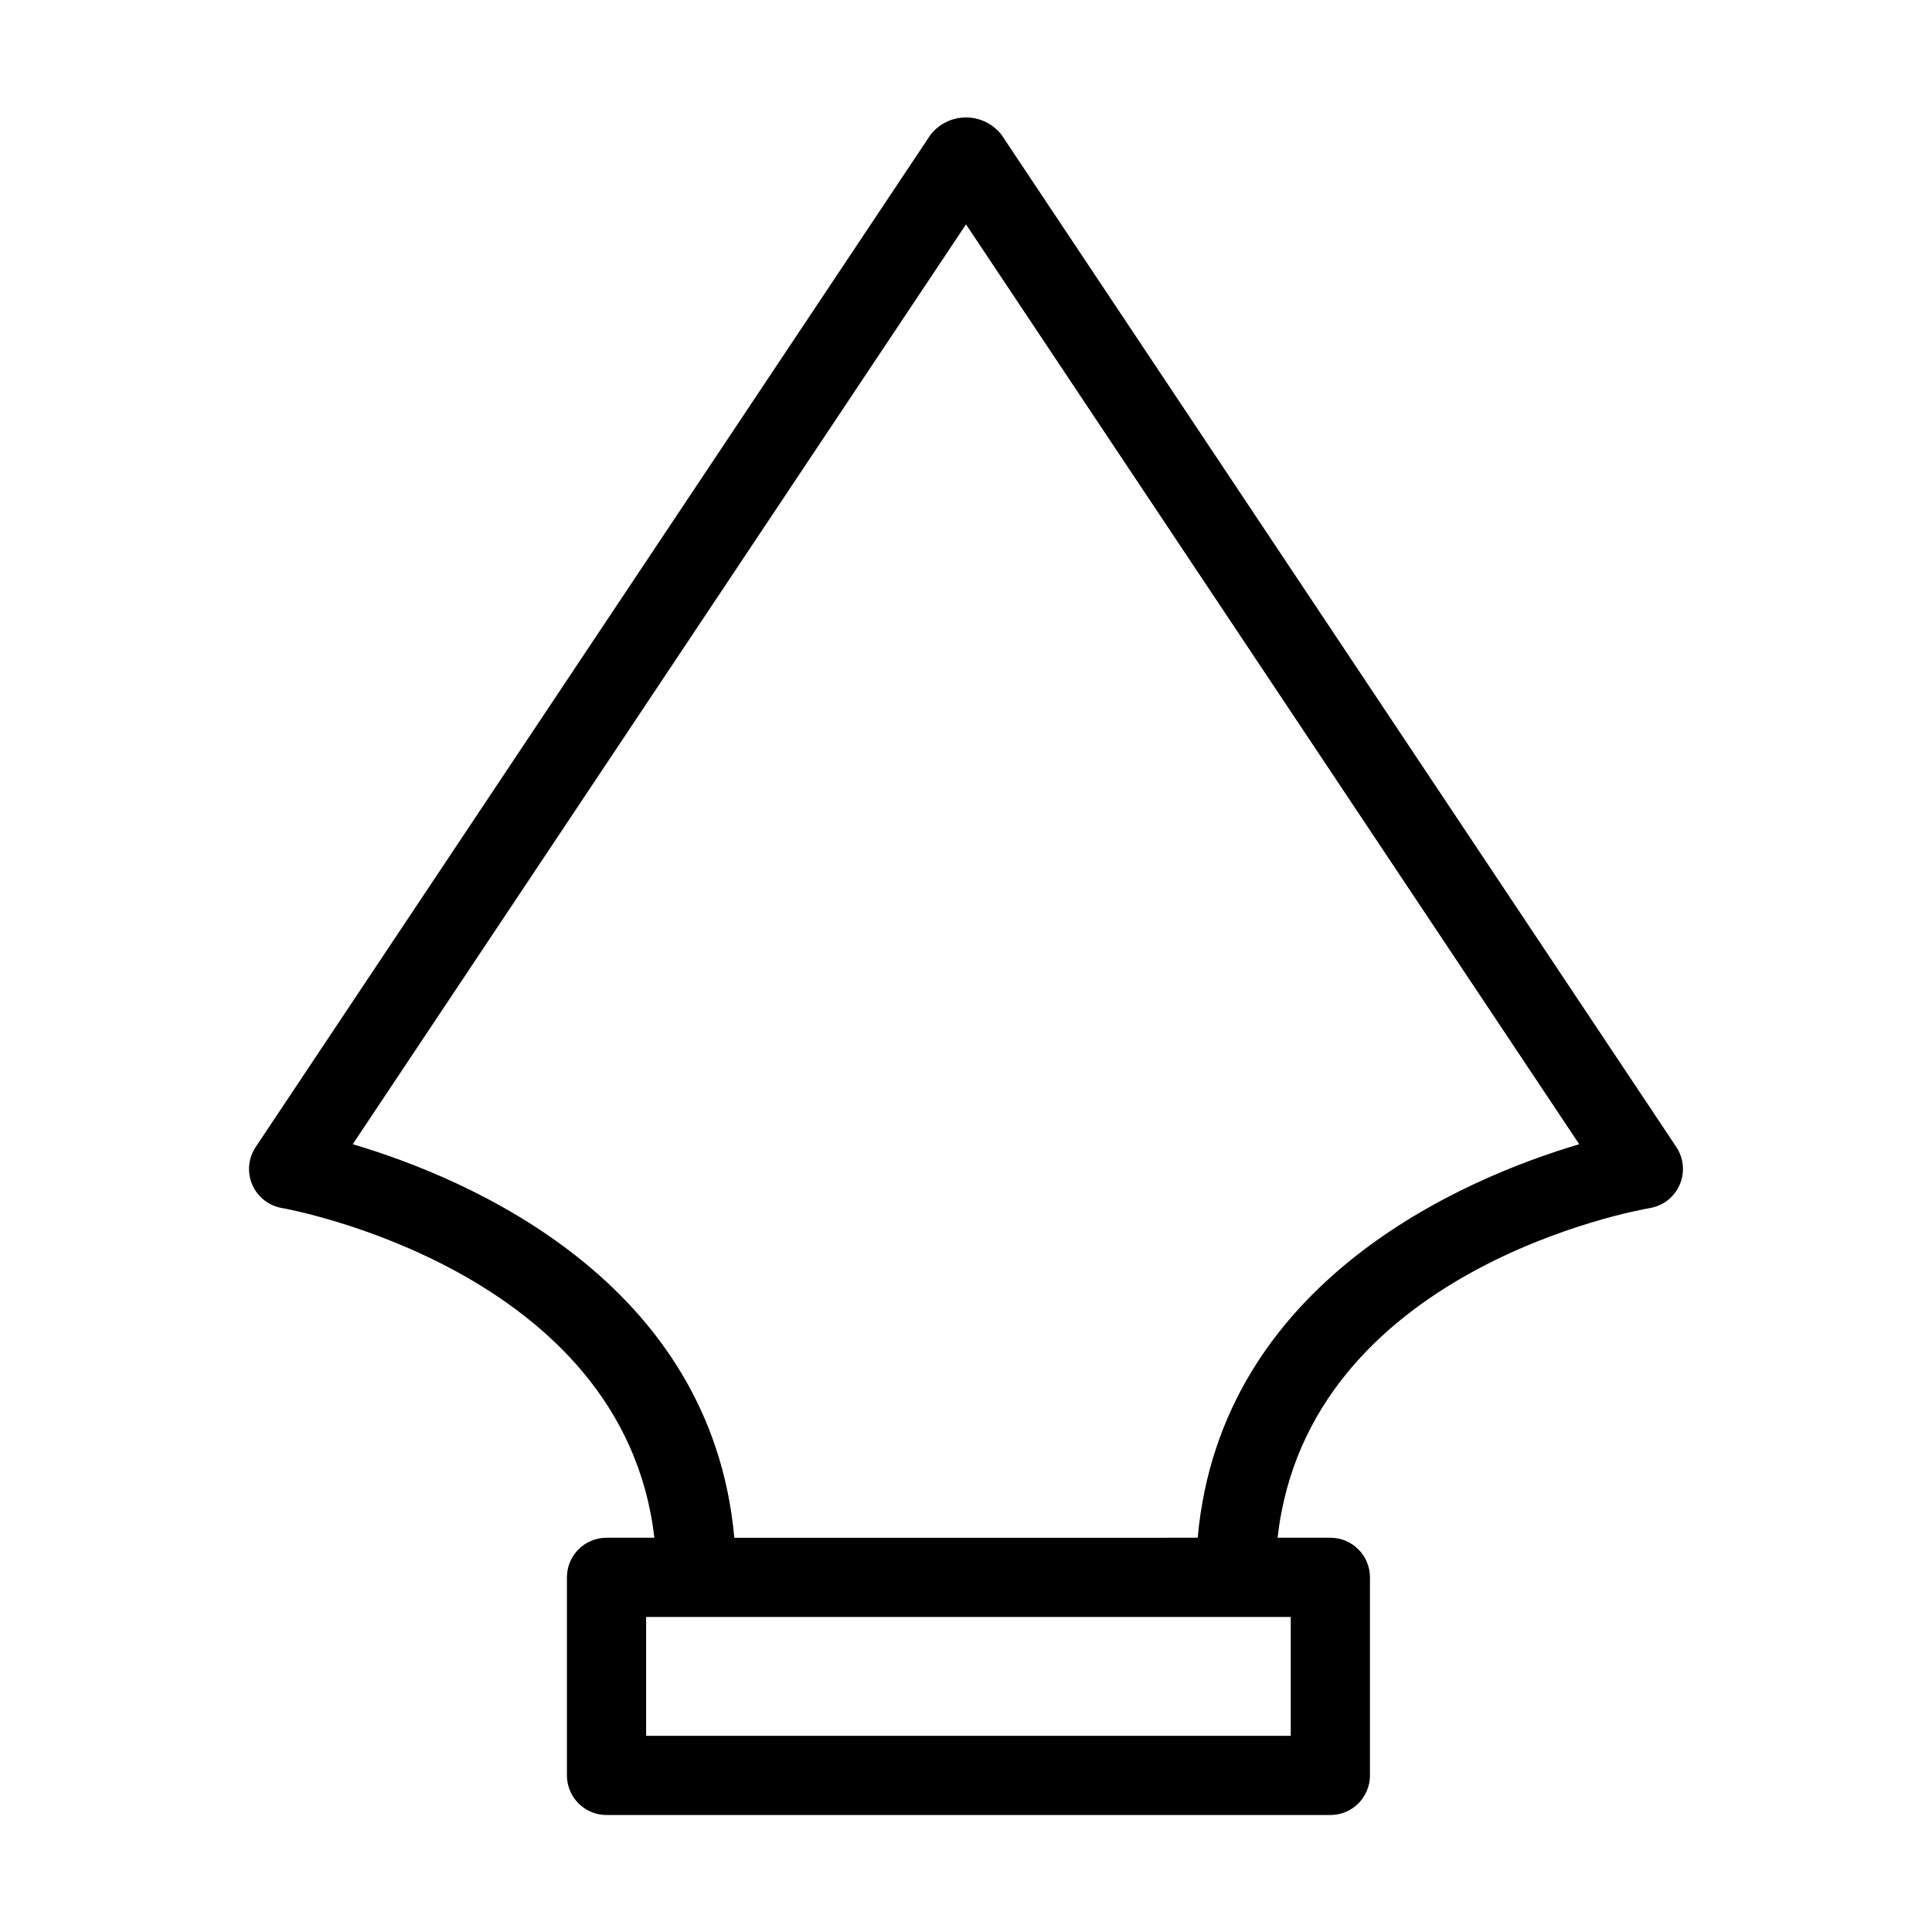 <?xml version="1.0" encoding="UTF-8"?>
<!-- Uploaded to: ICON Repo, www.iconrepo.com, Generator: ICON Repo Mixer Tools -->
<svg fill="#000000" width="800px" height="800px" version="1.1" viewBox="144 144 512 512" xmlns="http://www.w3.org/2000/svg">
 <path d="m588.24 447.97-178.86-268.29c-2.266-2.879-5.723-4.555-9.379-4.555-3.66 0-7.117 1.676-9.379 4.555l-178.86 268.29c-1.977 2.961-2.316 6.723-0.902 9.992 1.41 3.266 4.387 5.594 7.898 6.184 0.949 0.156 90.441 16.18 98.656 87.371h-12.676c-2.785-0.004-5.453 1.102-7.422 3.07s-3.074 4.641-3.074 7.426v52.492-0.004c0 2.785 1.105 5.453 3.074 7.422s4.637 3.074 7.422 3.074h191.82c2.785 0.004 5.453-1.102 7.422-3.07s3.074-4.641 3.074-7.426v-52.492 0.004c0-2.785-1.105-5.457-3.074-7.426s-4.637-3.074-7.422-3.07h-13.984c7.988-70.91 94.805-86.715 98.688-87.371h0.004c3.504-0.602 6.469-2.93 7.875-6.195 1.41-3.266 1.074-7.019-0.898-9.98zm-102.18 156.04h-170.83v-31.5l170.83 0.004zm-24.66-52.492-122.8 0.004c-6.141-68.234-70.93-95.363-101.12-104.29l162.52-243.77 162.51 243.77c-30.188 8.934-94.973 36.062-101.11 104.3z"/>
</svg>